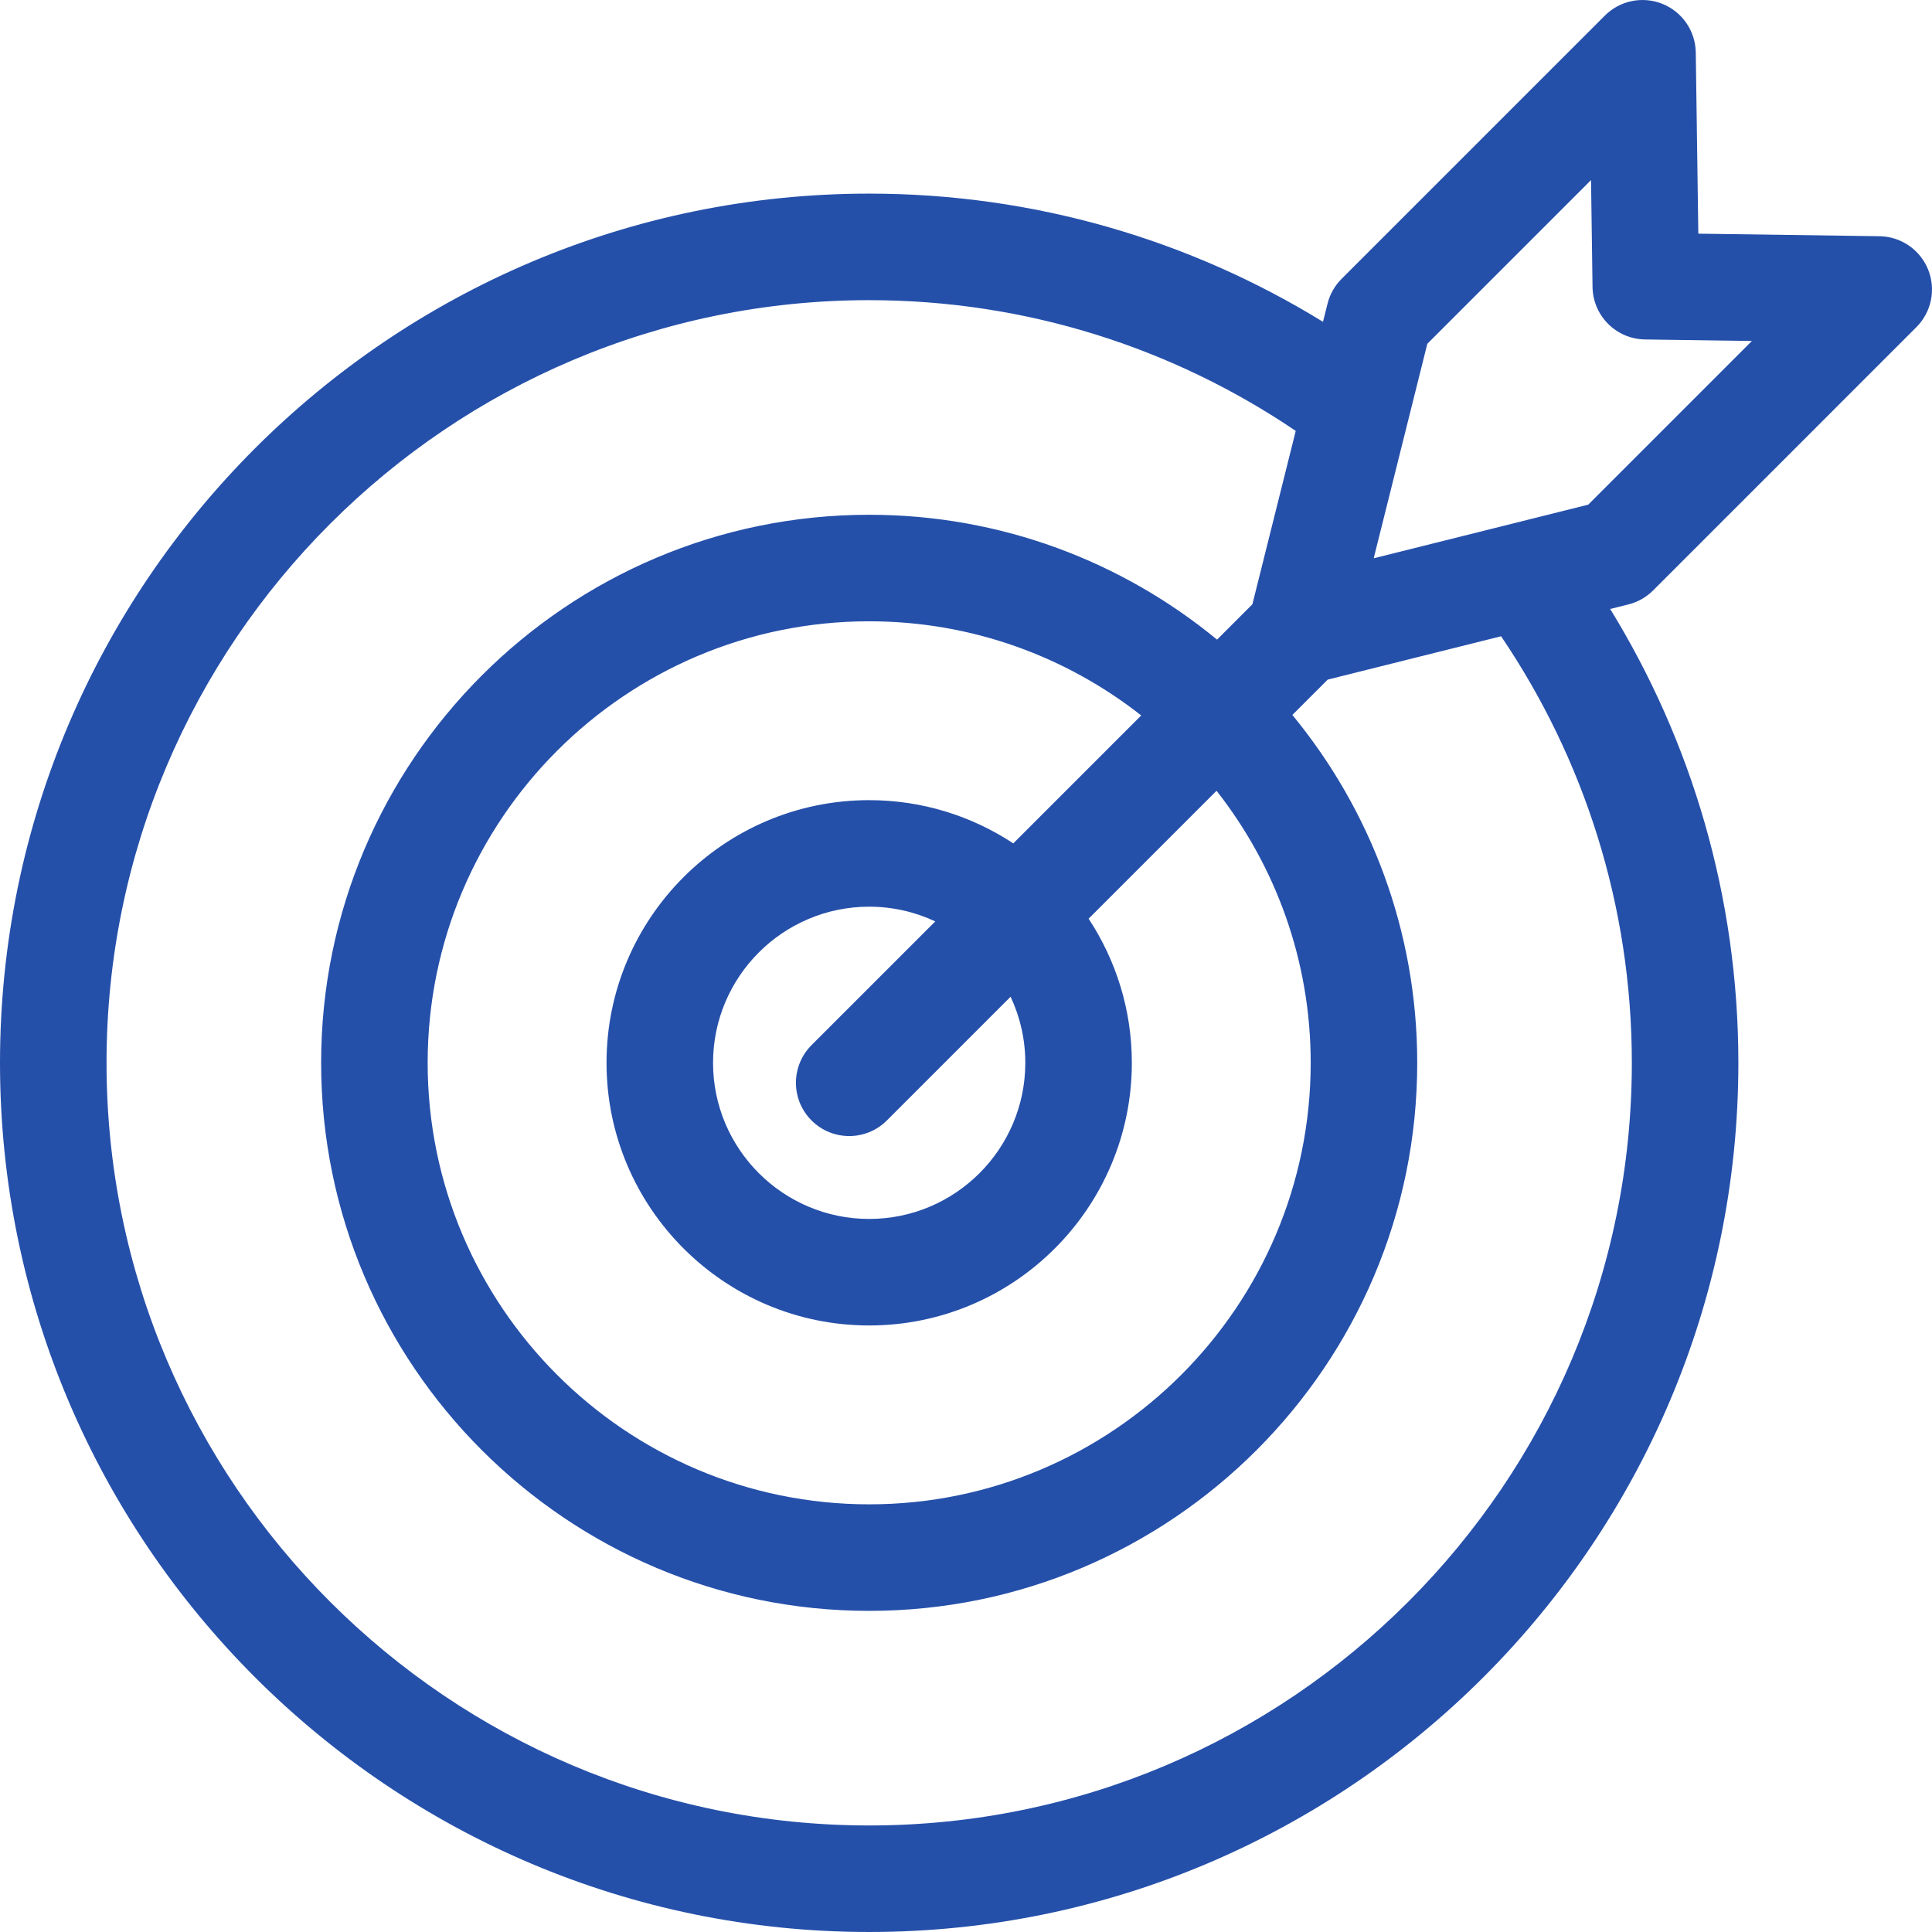 <svg version="1.1" id="Layer_1" xmlns="http://www.w3.org/2000/svg" xmlns:xlink="http://www.w3.org/1999/xlink" x="0px" y="0px" viewBox="0 0 326.431 326.431" style="enable-background:new 0 0 326.431 326.431;" xml:space="preserve">
<g>
	<g>
		<path d="M279.31,99.76l44.484-44.485c2.558-2.558,3.336-6.398,1.975-9.75c-1.36-3.351-4.595-5.563-8.212-5.613l-30.608-0.431
			l-0.431-30.608c-0.051-3.617-2.262-6.852-5.613-8.212s-7.192-0.583-9.75,1.975L226.67,47.12c-1.154,1.153-1.972,2.599-2.368,4.181
			l-0.768,3.071c-22.333-13.728-48.596-21.657-76.678-21.657C65.88,32.716,0,98.596,0,179.573S65.88,326.43,146.857,326.43
			s146.857-65.88,146.857-146.857c0-28.082-7.929-54.345-21.657-76.678l3.071-0.768C276.711,101.732,278.157,100.914,279.31,99.76z
			 M275.715,179.573c0,71.052-57.805,128.857-128.857,128.857S18,250.626,18,179.573S75.805,50.716,146.857,50.716
			c26.677,0,51.486,8.15,72.07,22.089l-7.324,29.295l-5.972,5.972c-15.999-13.175-36.479-21.097-58.775-21.097
			c-51.059,0-92.599,41.54-92.599,92.599c0,51.059,41.54,92.599,92.599,92.599c51.059,0,92.599-41.54,92.599-92.599
			c0-22.296-7.922-42.775-21.097-58.775l5.972-5.972l29.295-7.324C267.565,128.087,275.715,152.896,275.715,179.573z
			 M137.119,189.312c1.757,1.757,4.061,2.636,6.364,2.636c2.303,0,4.606-0.879,6.364-2.636l20.903-20.903
			c1.592,3.393,2.486,7.175,2.486,11.164c0,14.545-11.833,26.379-26.379,26.379c-14.546,0-26.379-11.833-26.379-26.379
			c0-14.546,11.833-26.379,26.379-26.379c3.989,0,7.772,0.895,11.165,2.487l-20.903,20.903
			C133.604,180.099,133.604,185.797,137.119,189.312z M171.206,142.497c-6.996-4.61-15.362-7.303-24.349-7.303
			c-24.471,0-44.379,19.908-44.379,44.379s19.908,44.379,44.379,44.379s44.379-19.908,44.379-44.379
			c0-8.987-2.693-17.353-7.303-24.349l21.615-21.615c9.951,12.679,15.908,28.634,15.908,45.964
			c0,41.134-33.465,74.599-74.599,74.599c-41.134,0-74.599-33.465-74.599-74.599c0-41.134,33.465-74.599,74.599-74.599
			c17.33,0,33.285,5.957,45.964,15.908L171.206,142.497z M268.345,85.27L232.1,94.331l9.061-36.245l27.659-27.659l0.254,18.057
			c0.068,4.871,4.001,8.804,8.872,8.872l18.057,0.254L268.345,85.27z" fill="#2550aa" opacity="1" original-fill="#000000"></path>
	</g>
</g>
<g>
</g>
<g>
</g>
<g>
</g>
<g>
</g>
<g>
</g>
<g>
</g>
<g>
</g>
<g>
</g>
<g>
</g>
<g>
</g>
<g>
</g>
<g>
</g>
<g>
</g>
<g>
</g>
<g>
</g>
</svg>
